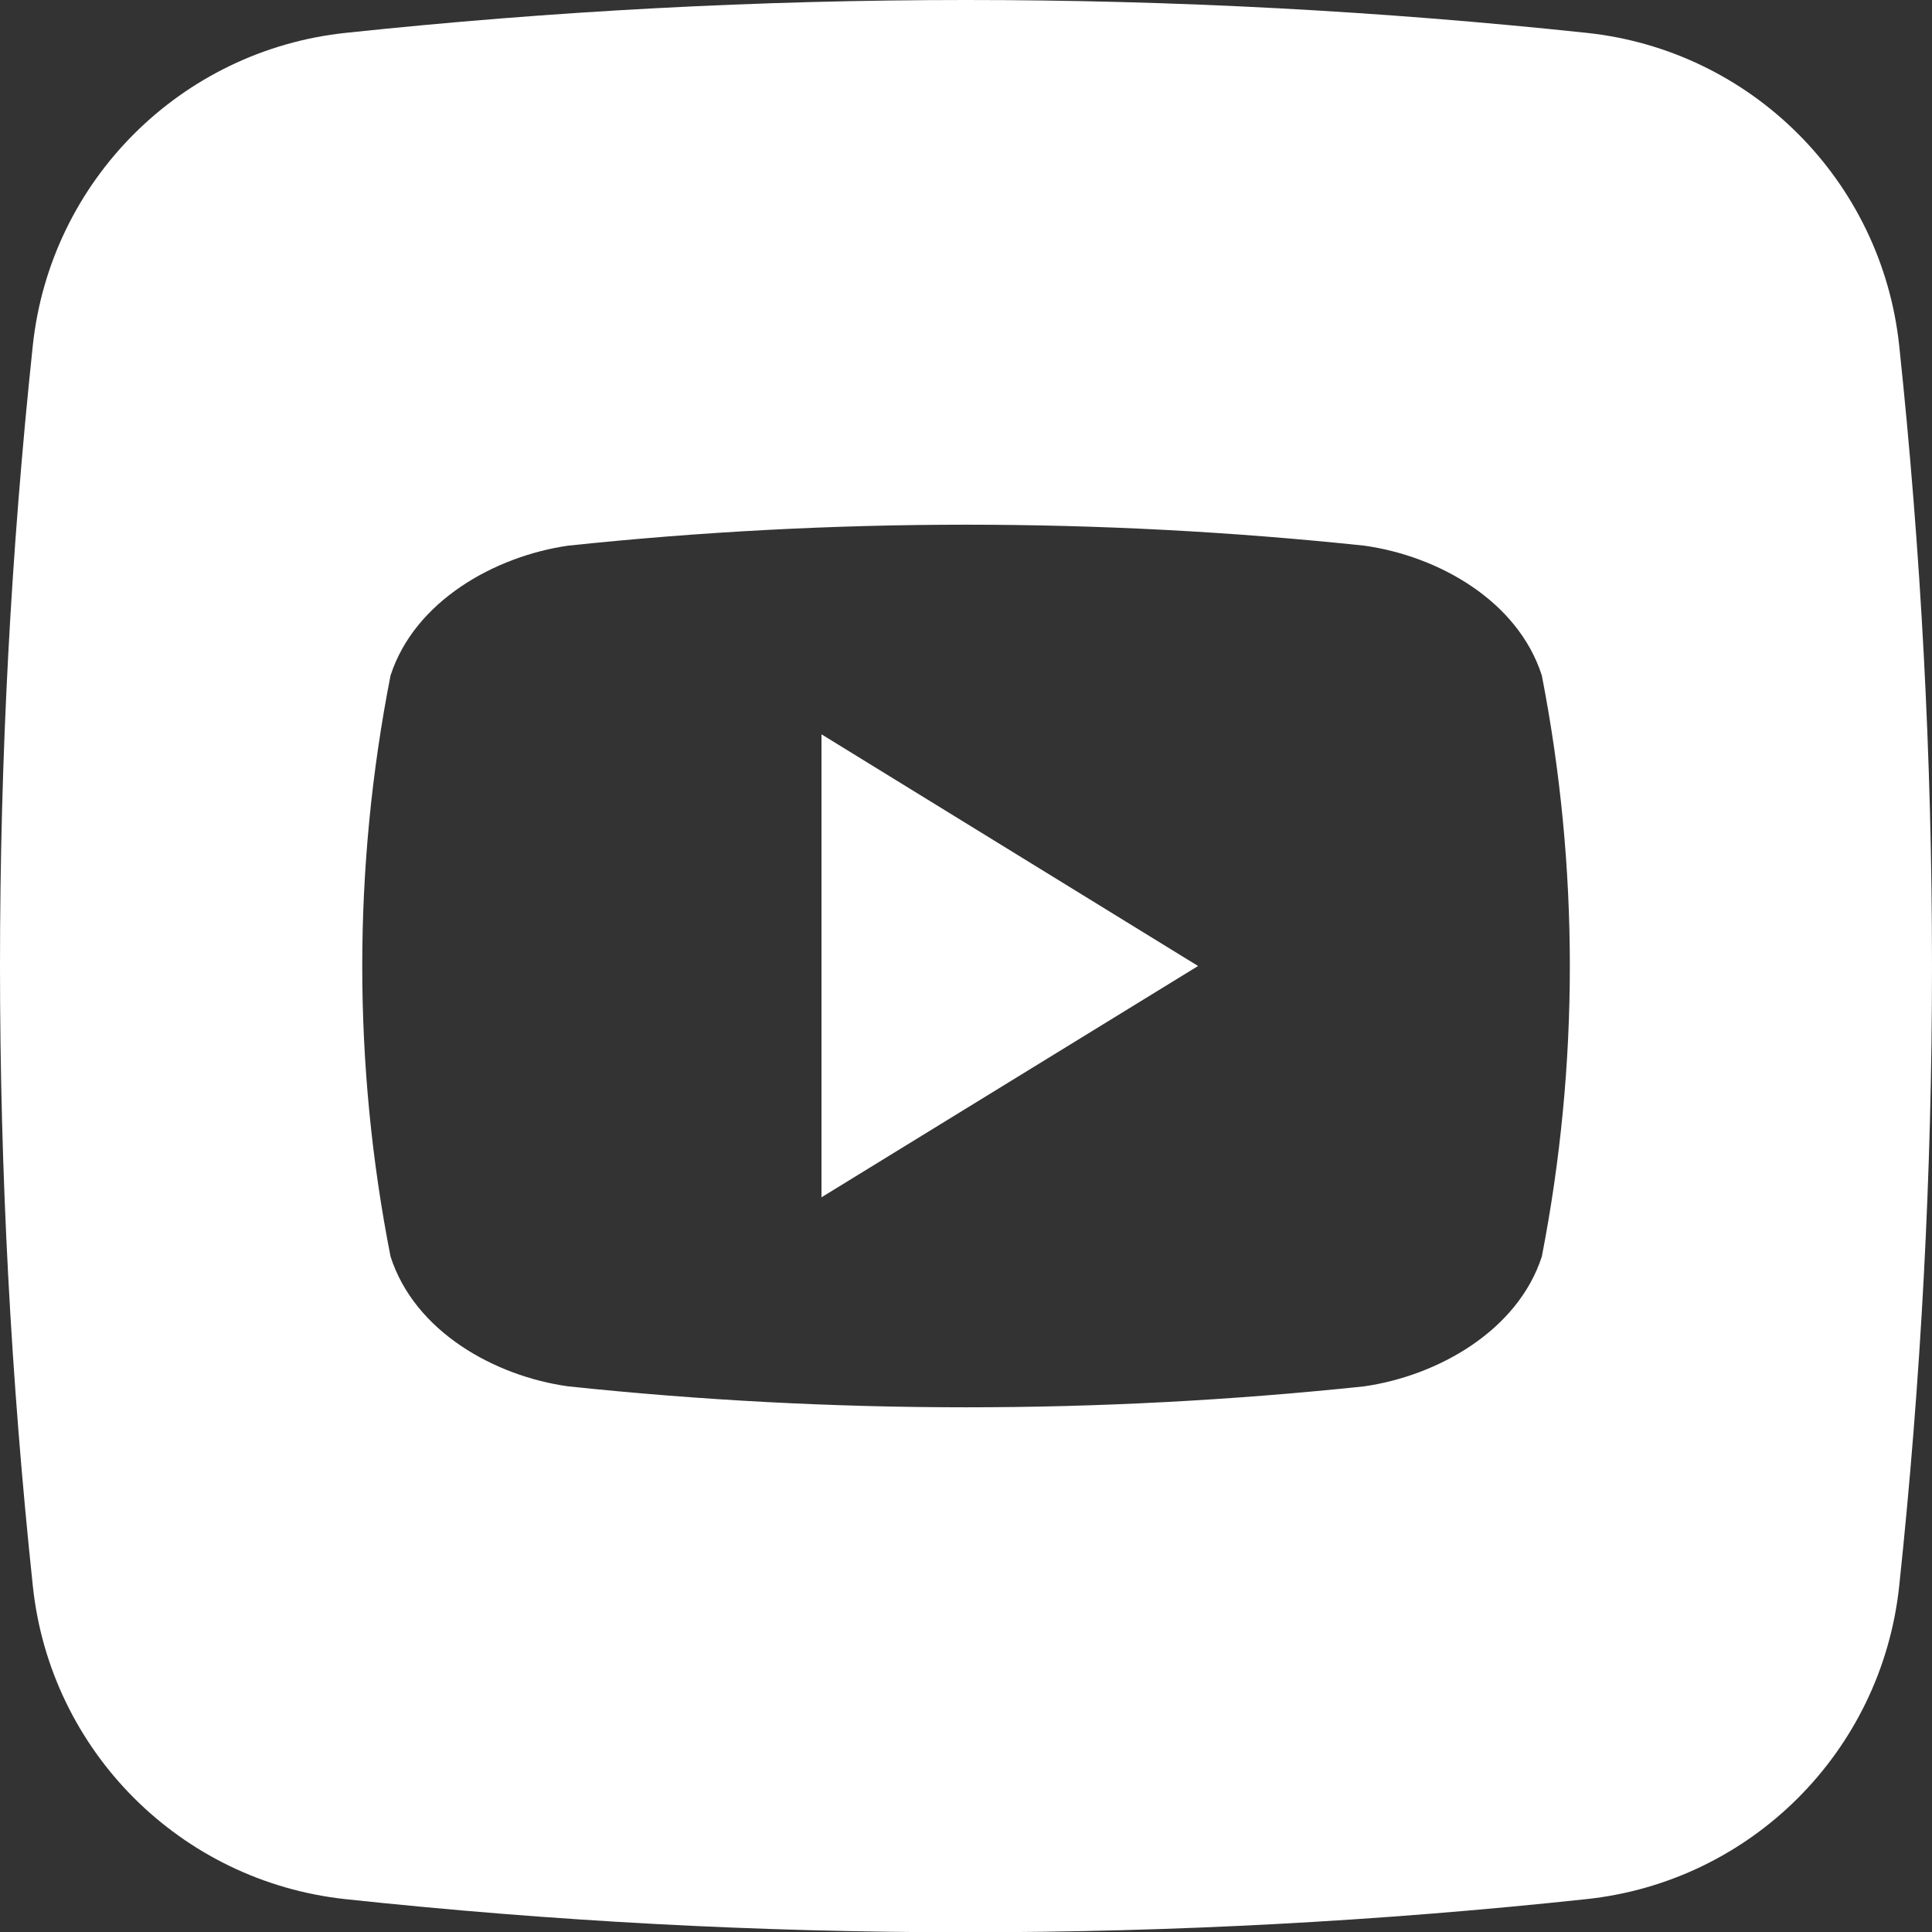 <?xml version="1.0" encoding="utf-8"?>
<!-- Generator: Adobe Illustrator 27.4.1, SVG Export Plug-In . SVG Version: 6.00 Build 0)  -->
<svg version="1.1" id="Capa_1" xmlns="http://www.w3.org/2000/svg" xmlns:xlink="http://www.w3.org/1999/xlink" x="0px" y="0px"
	 viewBox="0 0 512 512" style="enable-background:new 0 0 512 512;" xml:space="preserve">
<rect x="0" y="0" width="512" height="512" fill="#333333" stroke="none"/>
<style type="text/css">
	.st0{fill:#FFFFFF;}
</style>
<g id="Layer_2">
	<g id="_02.youtube">
		<path class="st0" d="M217.7,194.6l99.8,61.4l-99.8,61.3V194.6z"/>
		<path class="st0" d="M503.3,91.5c-4.7-43.7-39.2-78.2-82.9-82.8C311.2-2.9,201-2.9,91.7,8.7C48,13.3,13.4,47.8,8.7,91.5
			C-2.9,200.8-2.9,311,8.7,420.3c4.6,43.7,39.1,78.3,82.9,83c109.3,11.7,219.5,11.7,328.7,0c43.7-4.6,78.3-39.1,83-82.9
			C514.9,311.1,514.9,200.9,503.3,91.5L503.3,91.5z M408.6,333c-6.4,19.7-27.6,31.6-47.1,34.4c-70.1,7.4-140.8,7.4-210.9,0
			c-19.5-2.7-40.7-14.5-47.1-34.4c-10-50.8-10-103.1,0-154c6.4-19.7,27.6-31.6,47.1-34.4c70.1-7.4,140.8-7.4,210.9,0
			c19.5,2.7,40.7,14.5,47.1,34.4C418.5,229.9,418.5,282.1,408.6,333L408.6,333z"/>
	</g>
</g>
</svg>
